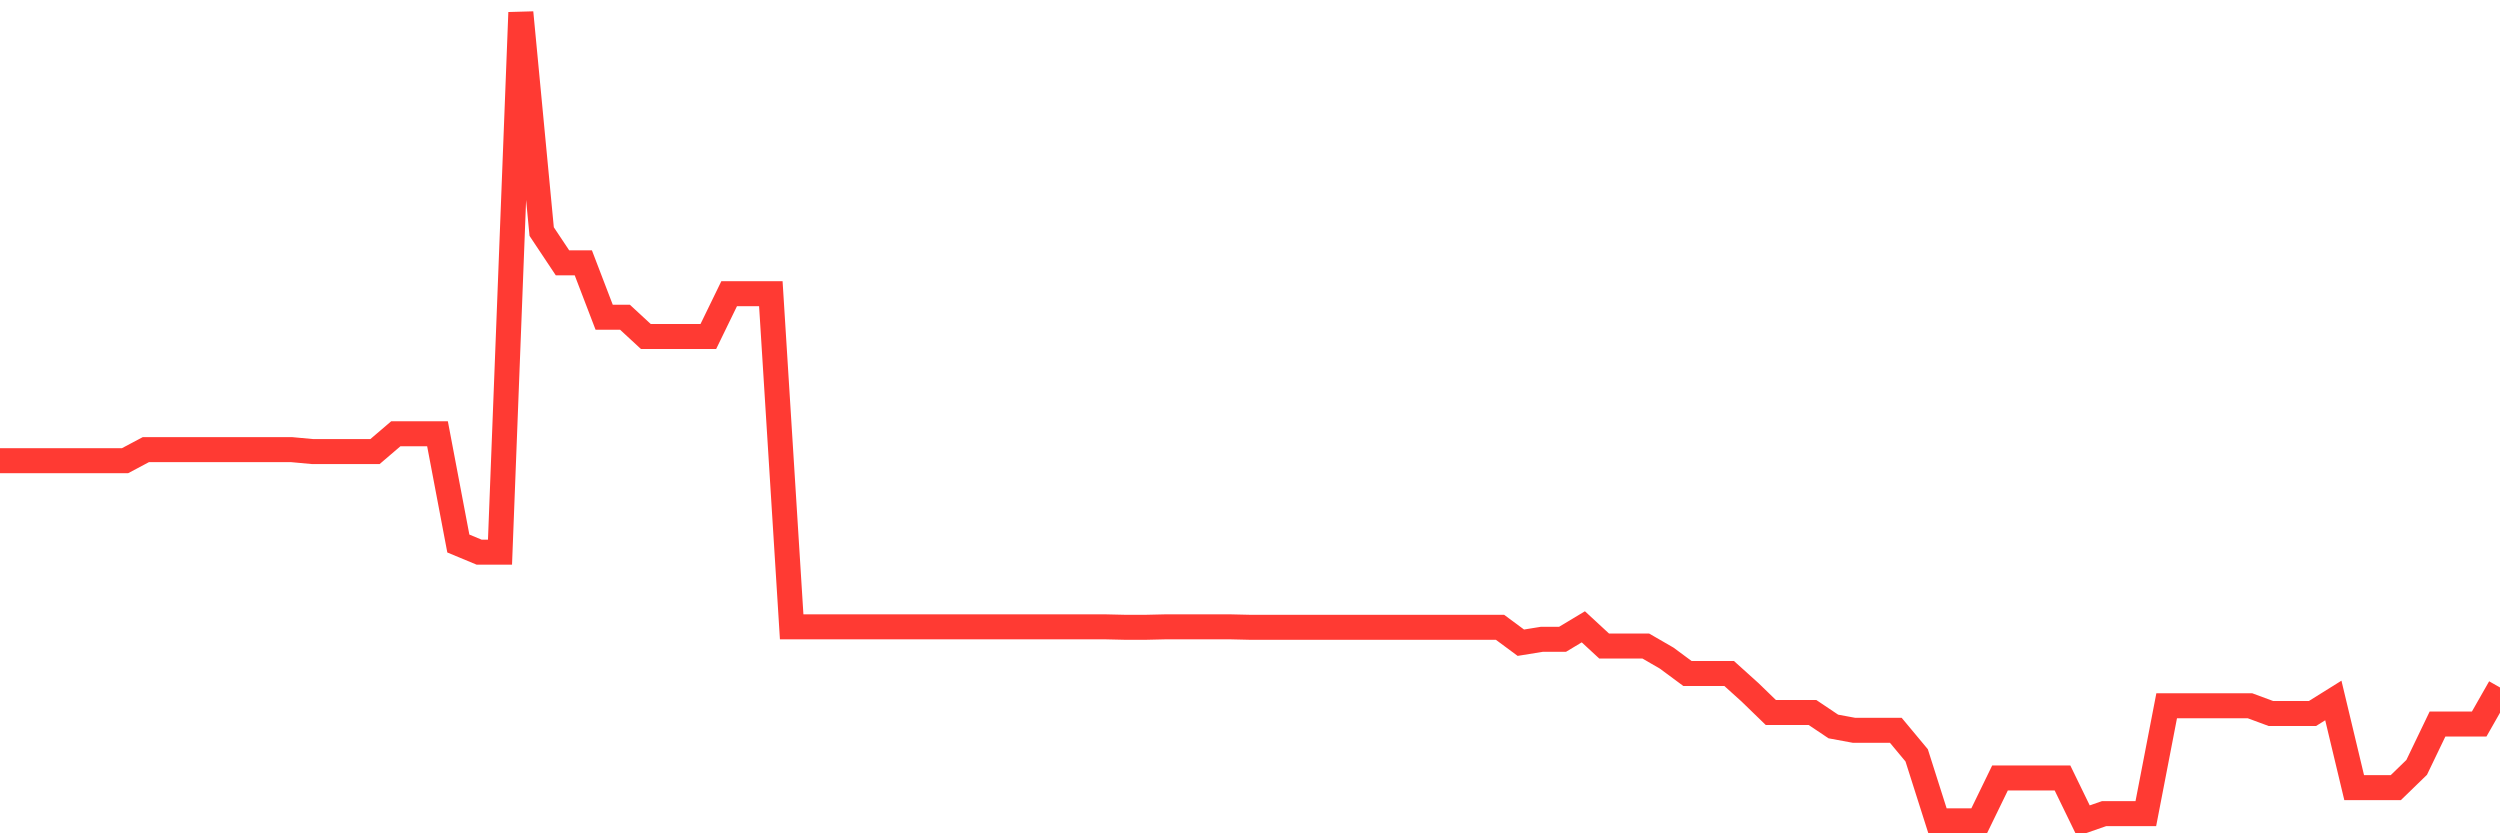 <svg
  xmlns="http://www.w3.org/2000/svg"
  xmlns:xlink="http://www.w3.org/1999/xlink"
  width="120"
  height="40"
  viewBox="0 0 120 40"
  preserveAspectRatio="none"
>
  <polyline
    points="0,22.114 1,22.114 2,22.114 3,22.114 4,22.114 5,22.114 6,22.114 7,21.583 8,21.583 9,21.583 10,21.583 11,21.583 12,21.583 13,21.583 14,21.583 15,21.675 16,21.675 17,21.675 18,21.675 19,20.82 20,20.82 21,20.82 22,26.089 23,26.505 24,26.505 25,0.6 26,11.115 27,12.617 28,12.617 29,15.228 30,15.228 31,16.152 32,16.152 33,16.152 34,16.152 35,14.096 36,14.096 37,14.096 38,30.087 39,30.087 40,30.087 41,30.087 42,30.087 43,30.087 44,30.087 45,30.087 46,30.087 47,30.087 48,30.087 49,30.087 50,30.087 51,30.087 52,30.087 53,30.087 54,30.11 55,30.11 56,30.087 57,30.087 58,30.087 59,30.087 60,30.11 61,30.11 62,30.11 63,30.11 64,30.11 65,30.11 66,30.11 67,30.11 68,30.11 69,30.11 70,30.11 71,30.11 72,30.11 73,30.85 74,30.688 75,30.688 76,30.087 77,31.011 78,31.011 79,31.011 80,31.589 81,32.329 82,32.329 83,32.329 84,33.23 85,34.2 86,34.2 87,34.2 88,34.871 89,35.056 90,35.056 91,35.056 92,36.257 93,39.4 94,39.4 95,39.4 96,37.343 97,37.343 98,37.343 99,37.343 100,39.4 101,39.053 102,39.053 103,39.053 104,33.877 105,33.877 106,33.877 107,33.877 108,33.877 109,34.247 110,34.247 111,34.247 112,33.623 113,37.805 114,37.805 115,37.805 116,36.835 117,34.755 118,34.755 119,34.755 120,32.999"
    fill="none"
    stroke="#ff3a33"
    stroke-width="1.2"
  >
  </polyline>
</svg>